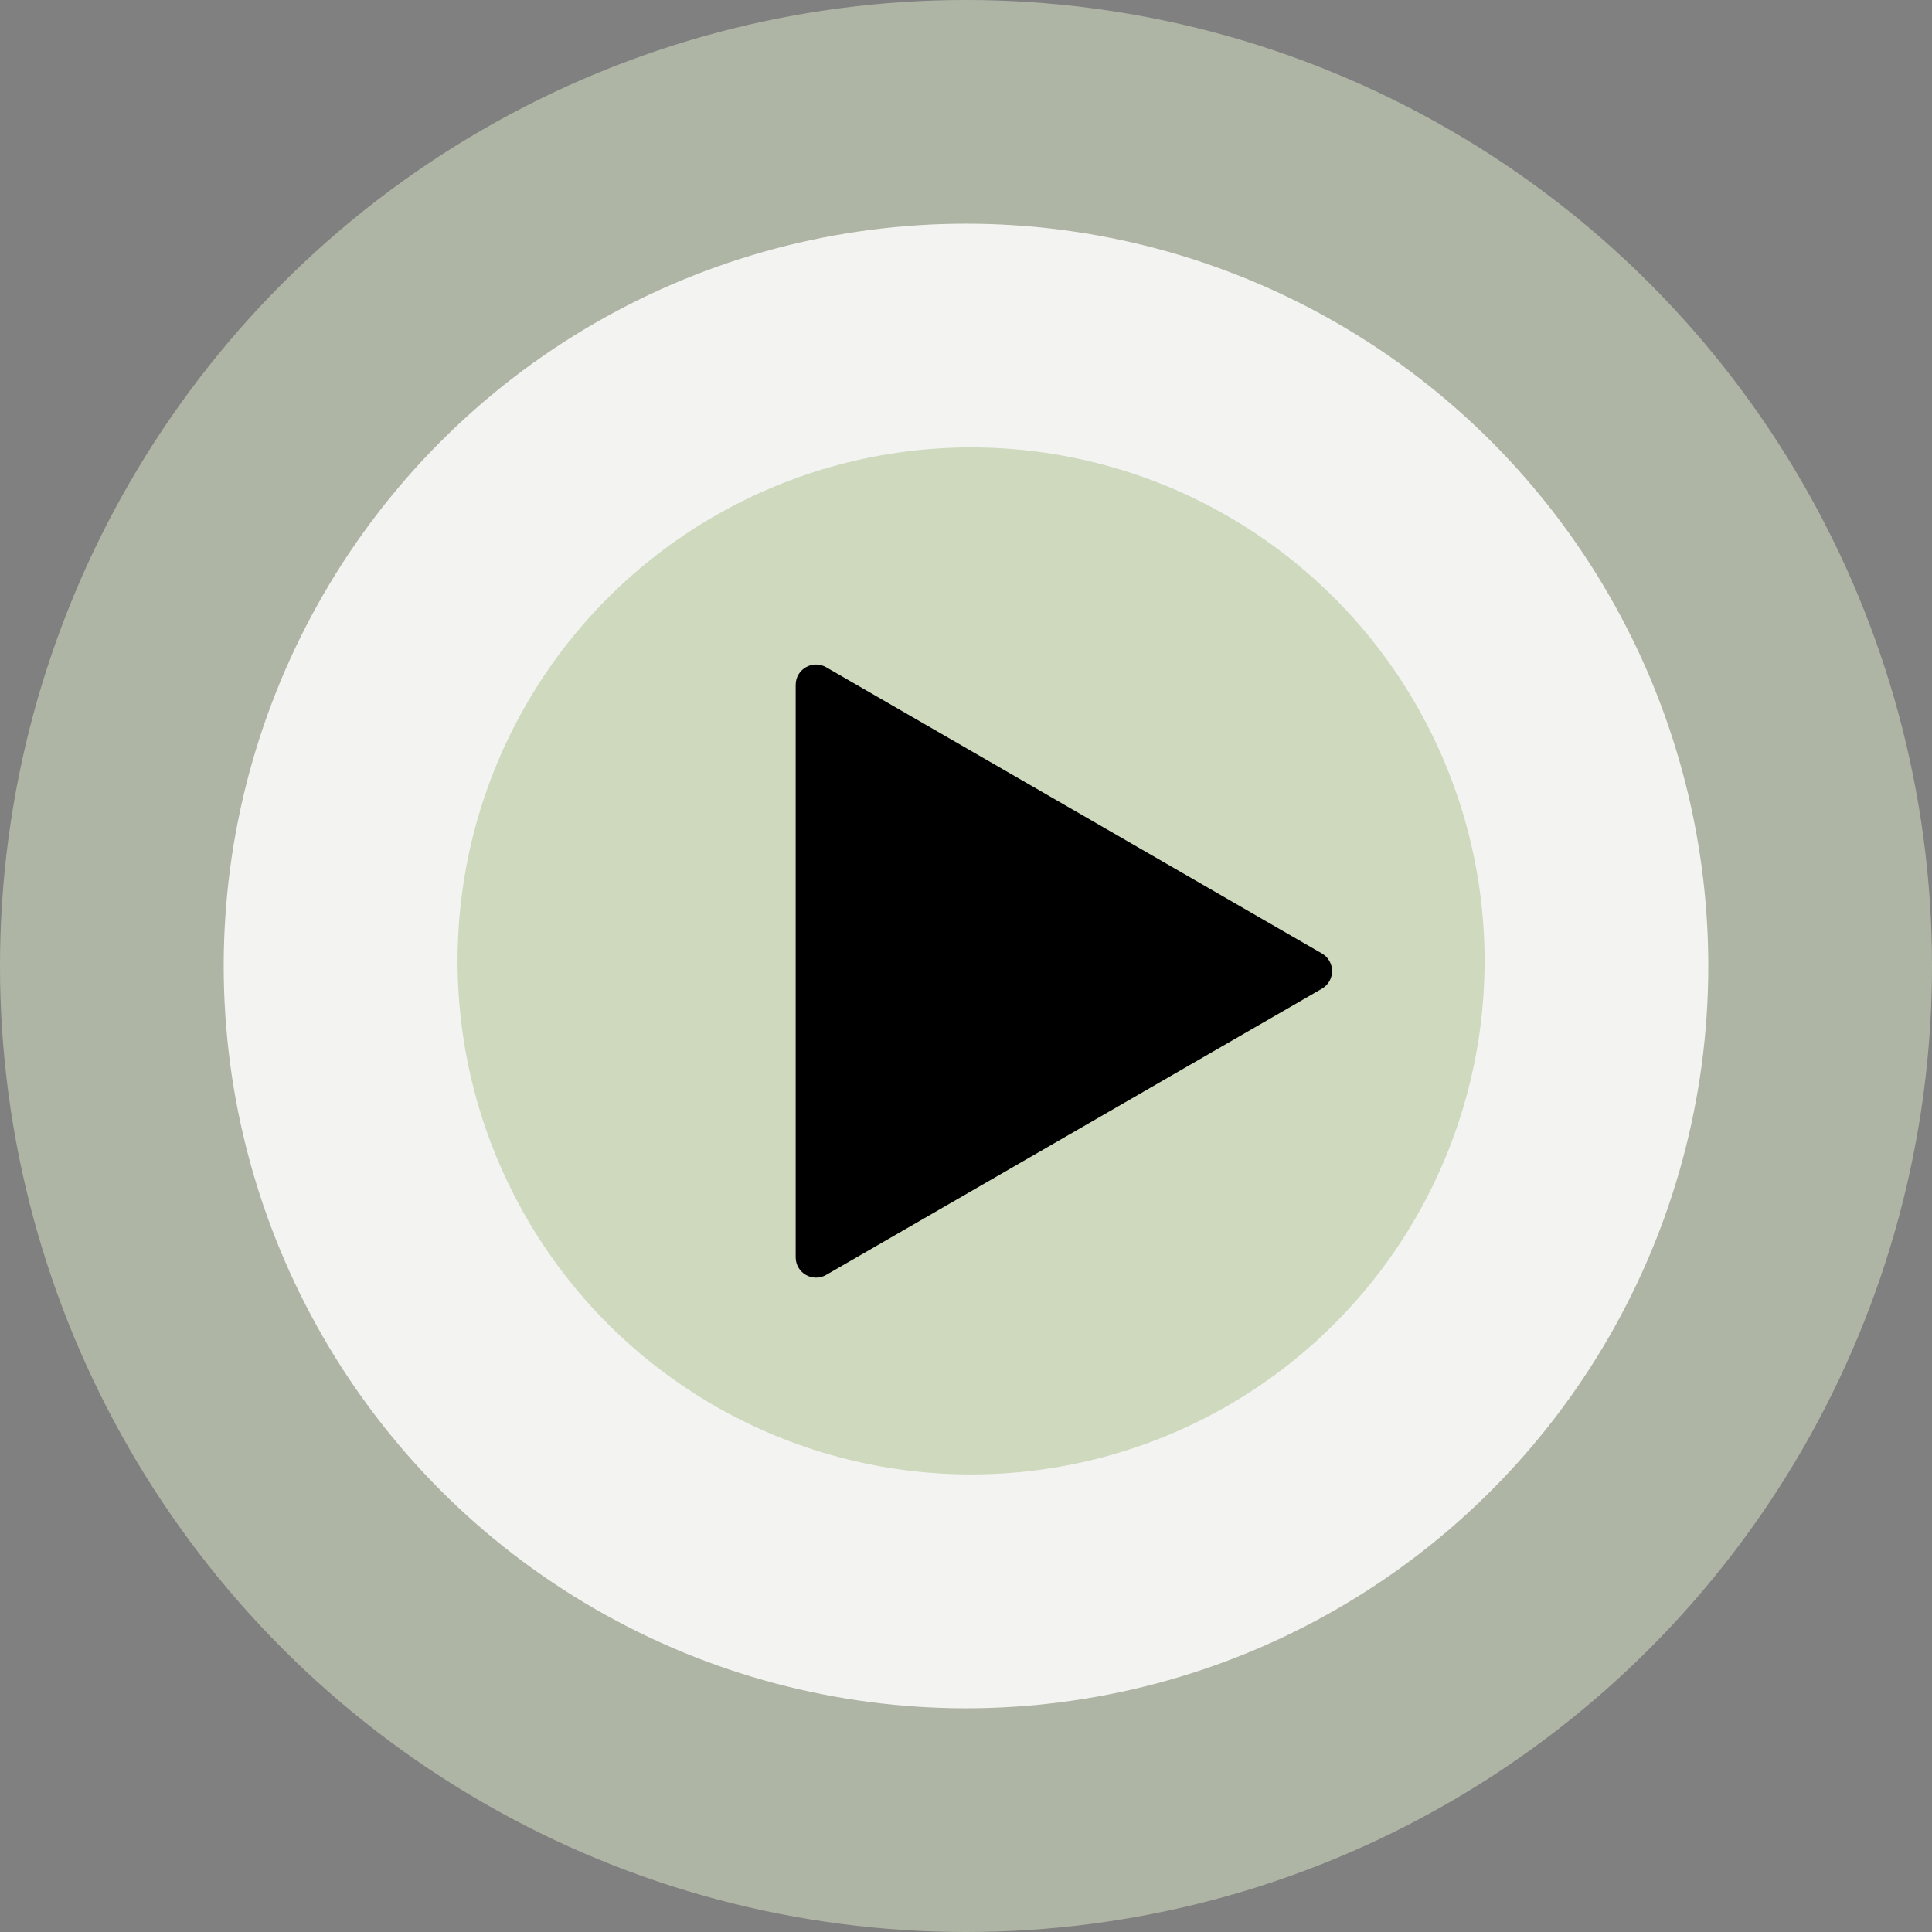 <?xml version="1.0" encoding="UTF-8"?> <svg xmlns="http://www.w3.org/2000/svg" width="190" height="190" viewBox="0 0 190 190" fill="none"><rect x="0" y="0" width="190" height="190" fill="#808080" stroke="none"/> <circle cx="95" cy="95" r="95" fill="#CED9BE" fill-opacity="0.6"></circle> <circle cx="95" cy="95" r="73" fill="white" fill-opacity="0.85"></circle> <circle cx="95.5" cy="94.5" r="50.5" fill="#CED9BE"></circle> <path d="M130 93.768C131.333 94.538 131.333 96.462 130 97.232L81.25 125.378C79.917 126.148 78.25 125.185 78.25 123.646L78.25 67.354C78.25 65.815 79.917 64.852 81.25 65.622L130 93.768Z" fill="black"></path> </svg> 